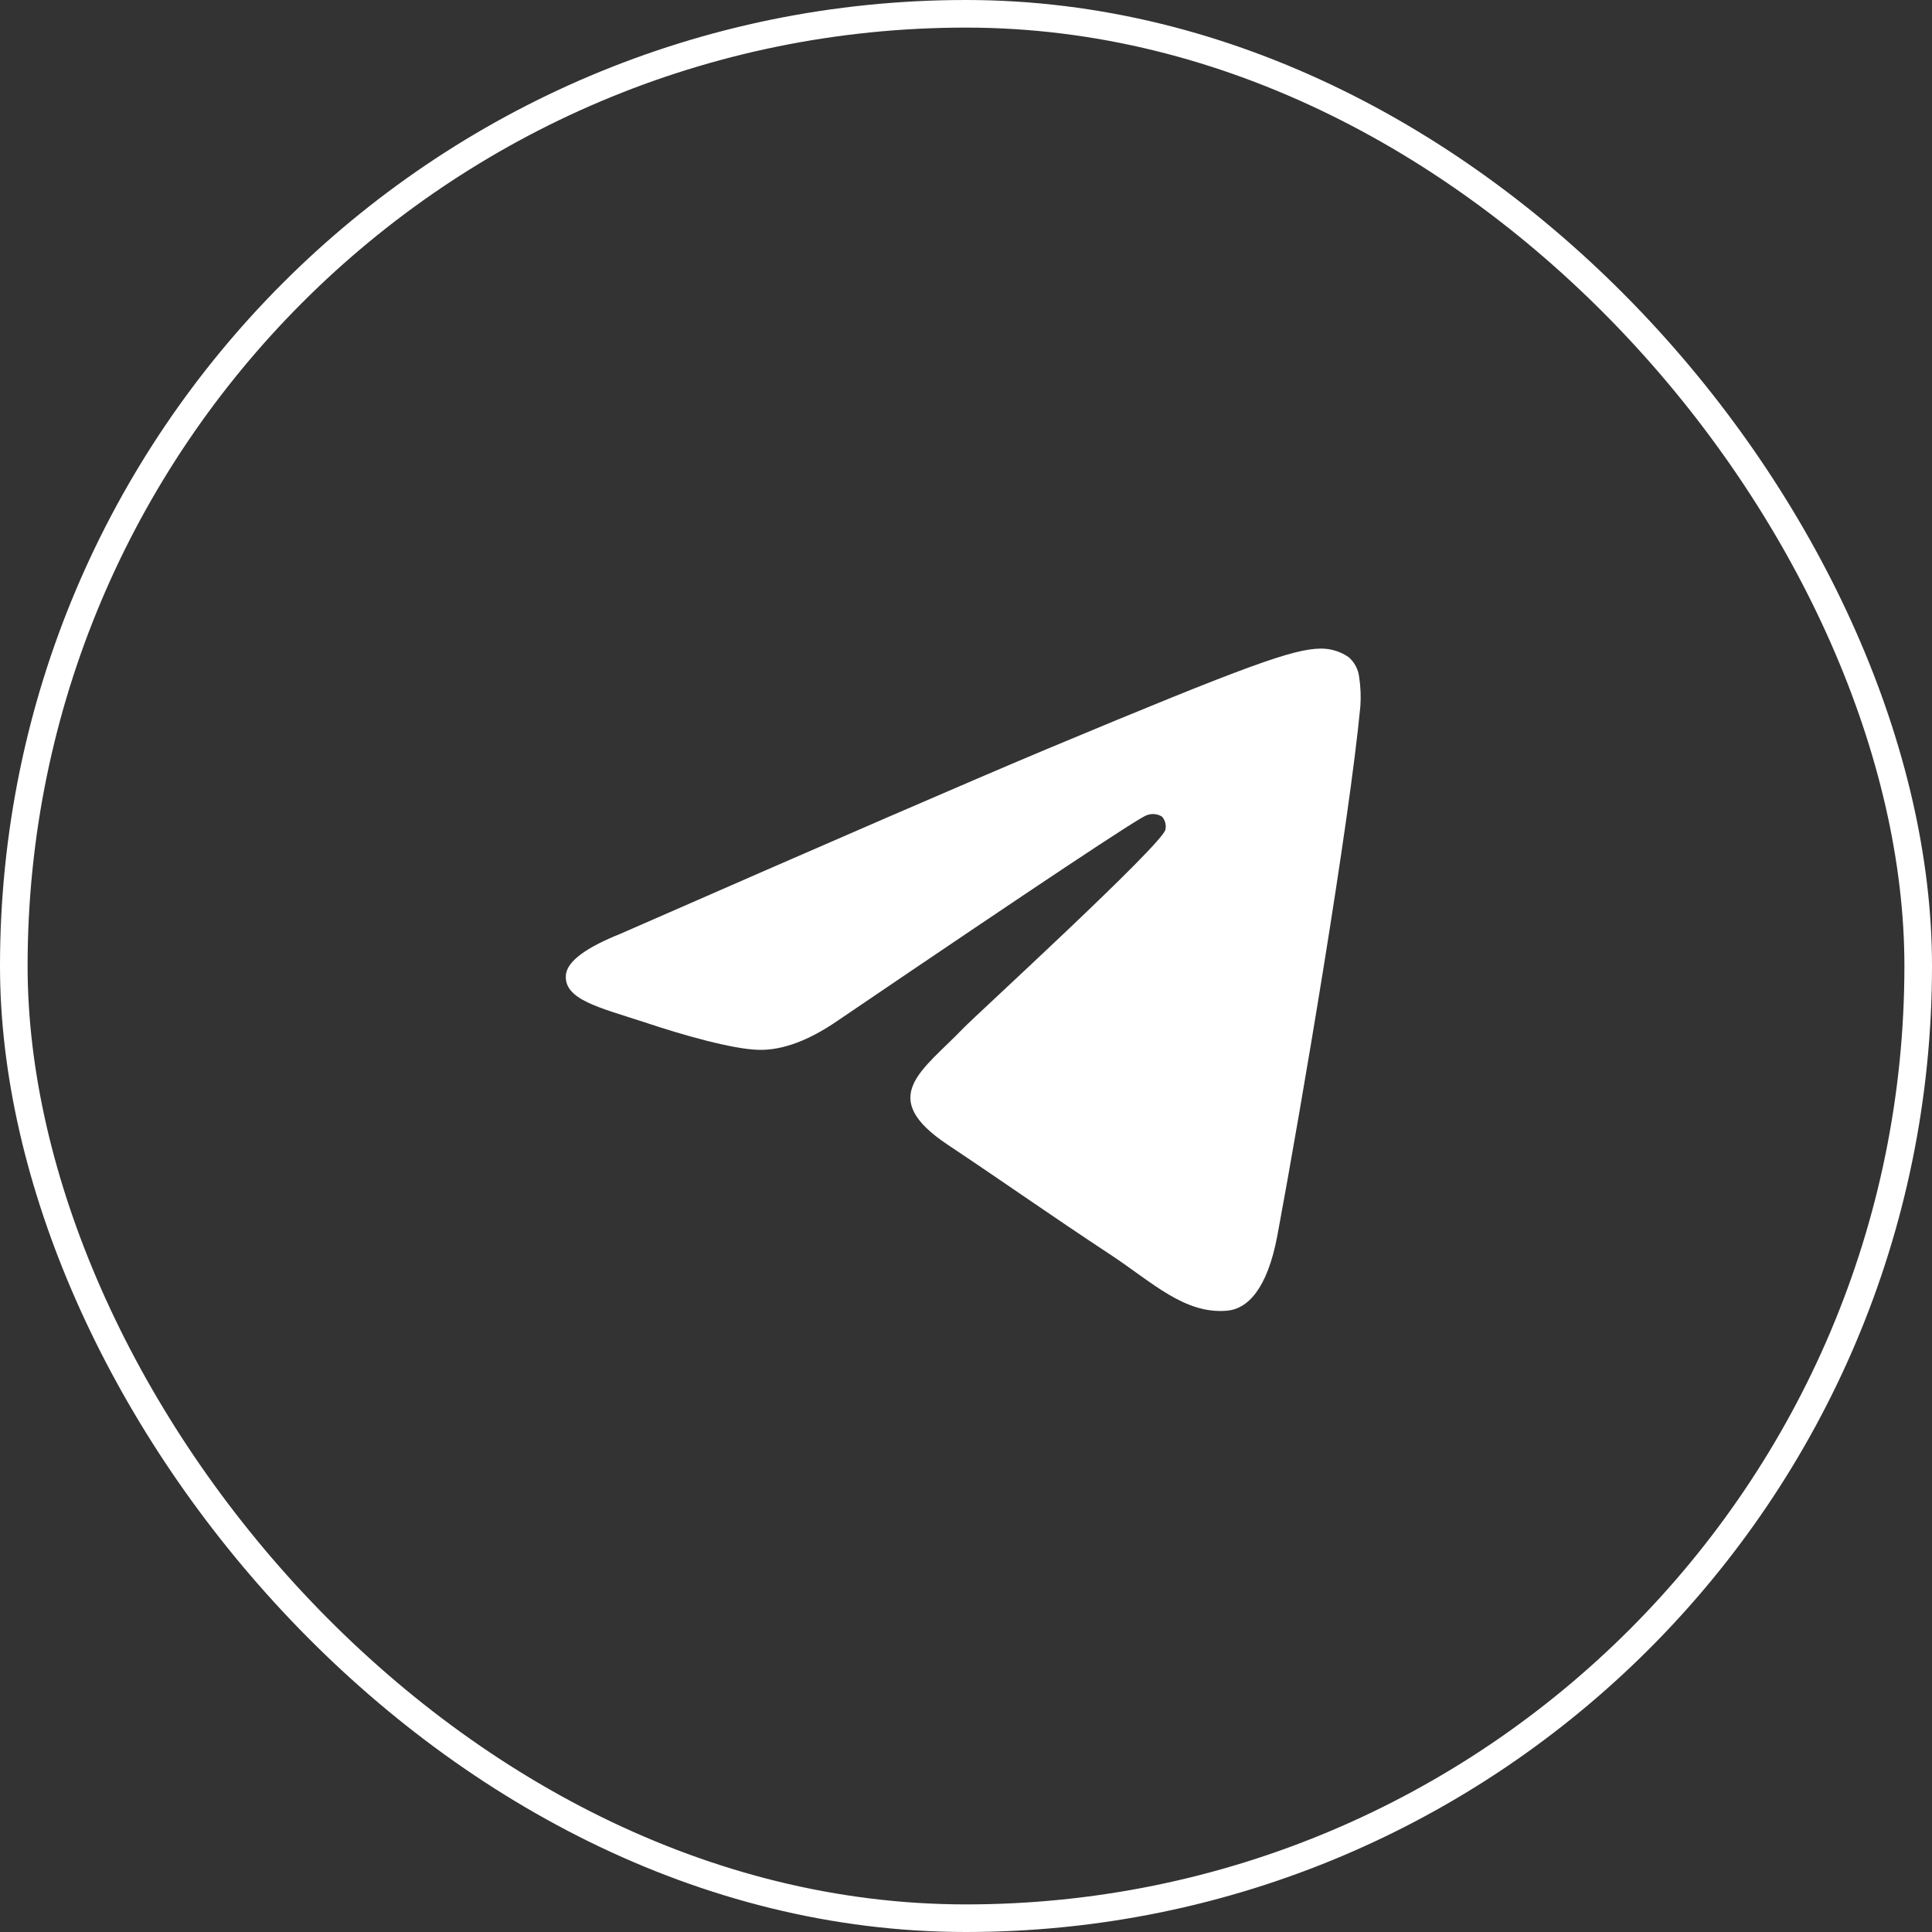 <?xml version="1.0" encoding="UTF-8"?> <svg xmlns="http://www.w3.org/2000/svg" width="70" height="70" viewBox="0 0 70 70" fill="none"><rect x="0" y="0" width="70" height="70" fill="#333333" stroke="none"/><rect x="0.5" y="0.5" width="69" height="69" rx="34.5" stroke="white"></rect><path fill-rule="evenodd" clip-rule="evenodd" d="M22.479 33.833C30.211 30.446 35.366 28.213 37.944 27.134C45.31 24.055 46.848 23.52 47.837 23.5C48.204 23.493 48.564 23.602 48.866 23.811C49.078 23.995 49.213 24.253 49.245 24.532C49.298 24.88 49.313 25.233 49.289 25.584C48.891 29.812 47.162 40.03 46.284 44.753C45.913 46.742 45.181 47.421 44.471 47.488C42.933 47.63 41.751 46.464 40.267 45.481C37.932 43.942 36.614 42.995 34.348 41.483C31.729 39.742 33.428 38.794 34.92 37.237C35.31 36.83 42.092 30.622 42.225 30.061C42.243 29.978 42.241 29.892 42.22 29.809C42.198 29.727 42.158 29.652 42.102 29.588C42.021 29.537 41.929 29.506 41.834 29.497C41.738 29.488 41.642 29.501 41.553 29.536C41.32 29.587 37.593 32.065 30.369 36.969C29.31 37.7 28.352 38.057 27.493 38.038C26.545 38.016 24.725 37.499 23.37 37.044C21.71 36.501 20.402 36.215 20.506 35.303C20.567 34.825 21.225 34.335 22.479 33.833Z" fill="white"></path></svg> 